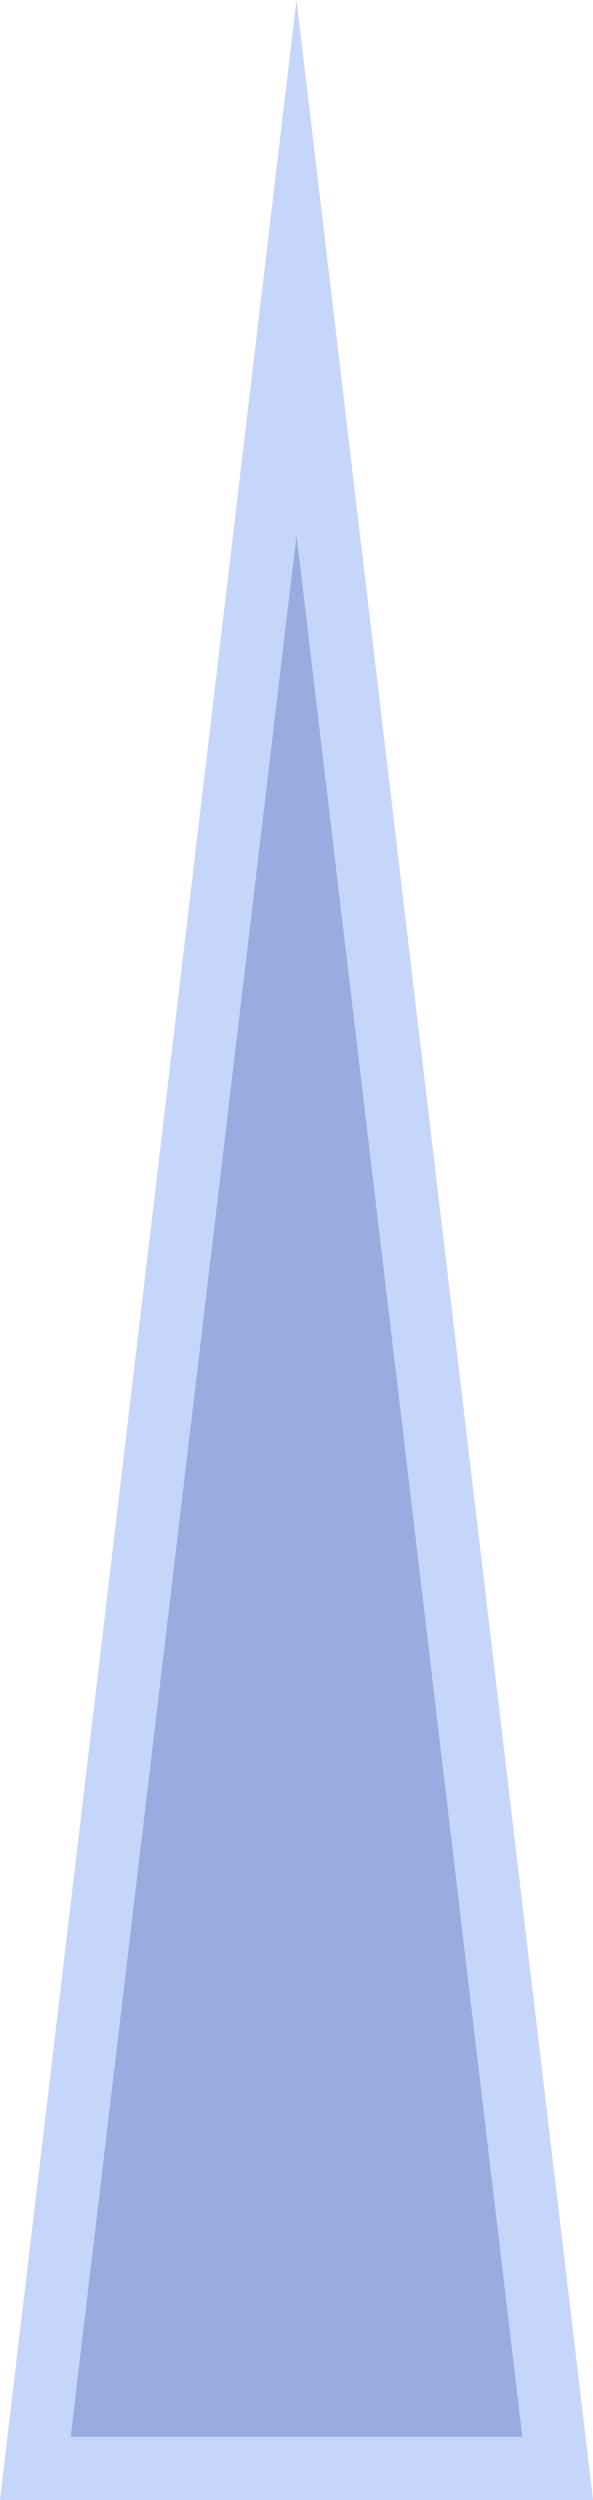 <svg xmlns="http://www.w3.org/2000/svg" viewBox="0 0 47 198" xmlns:v="https://vecta.io/nano"><path d="M2.8 195.5L23.5 21.2l20.7 174.3z" fill="#99ace0"/><path d="M23.5 42.4L41.4 193H5.6L23.5 42.4m0-42.4L0 198h47L23.5 0h0z" fill="#c6d5fa"/></svg>
